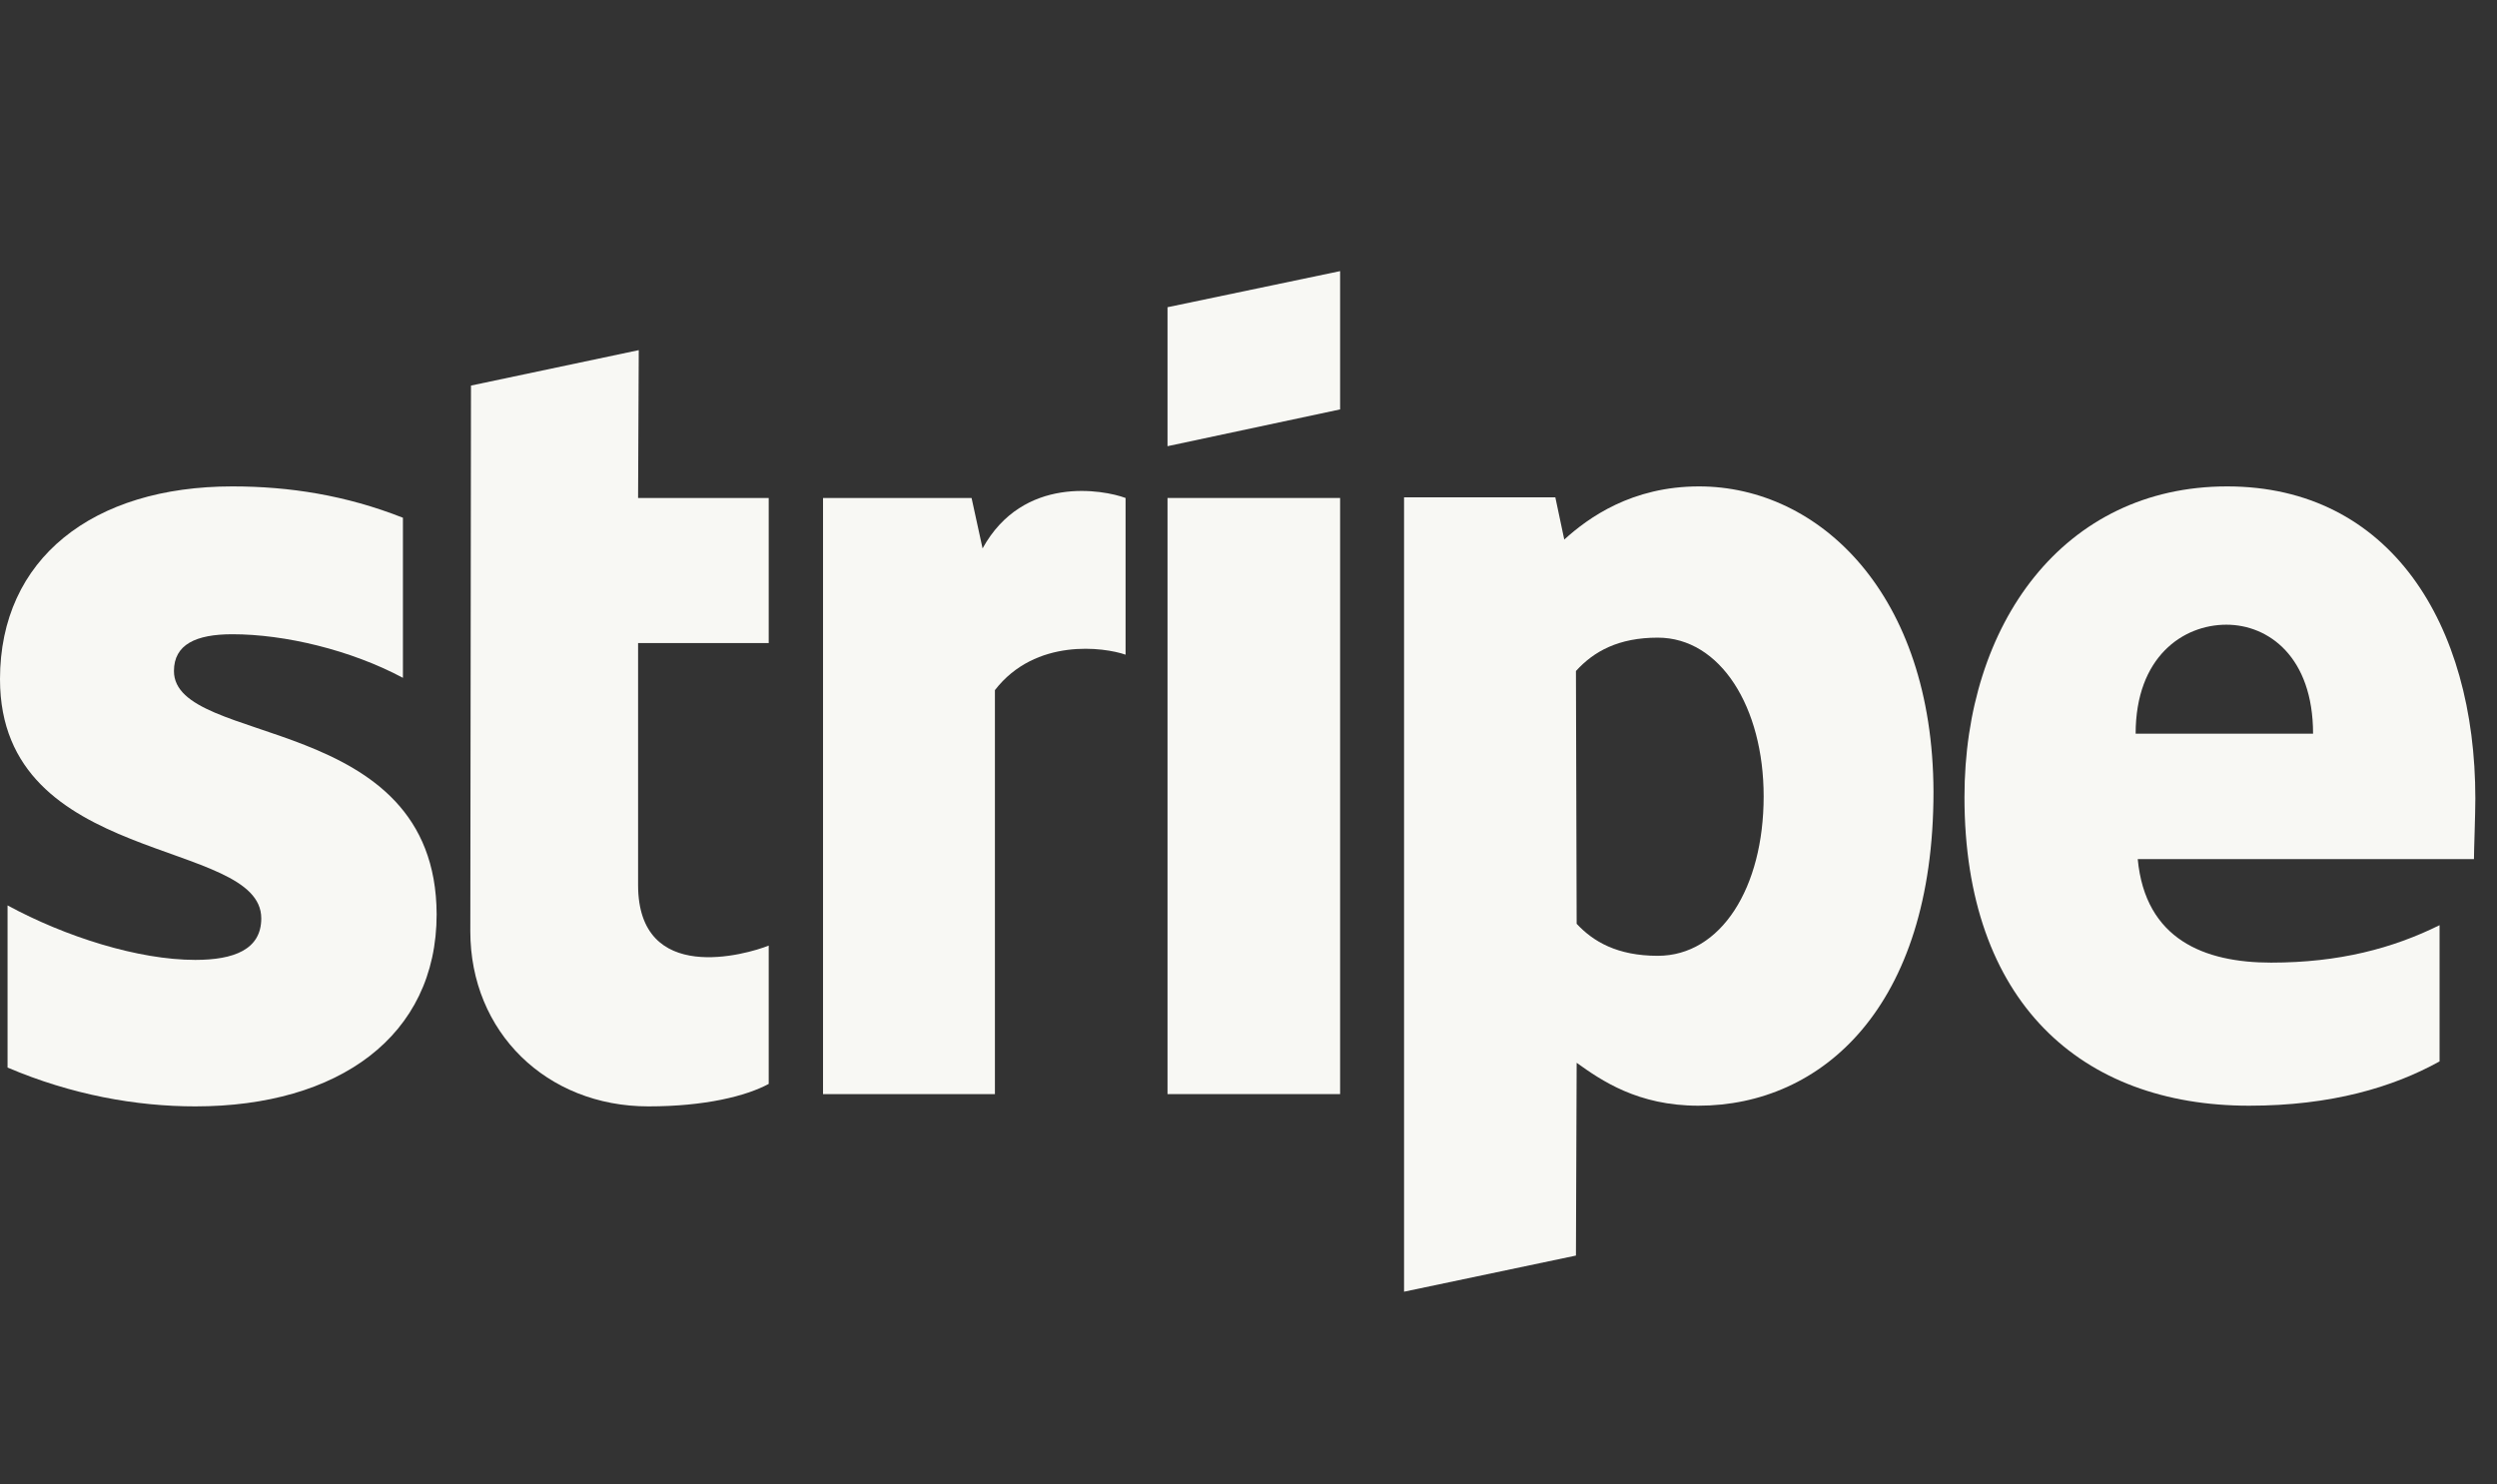 <svg width="74" height="44" viewBox="0 0 74 44" fill="none" xmlns="http://www.w3.org/2000/svg">
<rect x="0" y="0" width="74" height="44" fill="#333333" stroke="none"/>
<path fill-rule="evenodd" clip-rule="evenodd" d="M73.358 23.666C73.358 18.496 70.831 14.417 66.002 14.417C61.152 14.417 58.218 18.496 58.218 23.625C58.218 29.703 61.682 32.773 66.654 32.773C69.079 32.773 70.913 32.228 72.298 31.46V27.422C70.913 28.108 69.323 28.532 67.306 28.532C65.329 28.532 63.577 27.846 63.353 25.463H73.317C73.317 25.2 73.358 24.15 73.358 23.666ZM63.291 21.747C63.291 19.465 64.698 18.516 65.981 18.516C67.224 18.516 68.549 19.465 68.549 21.747H63.291Z" fill="#F8F8F4"/>
<path fill-rule="evenodd" clip-rule="evenodd" d="M50.352 14.417C48.355 14.417 47.071 15.346 46.358 15.992L46.093 14.74H41.61V38.286L46.704 37.215L46.725 31.501C47.458 32.026 48.538 32.773 50.331 32.773C53.979 32.773 57.3 29.865 57.3 23.464C57.28 17.608 53.918 14.417 50.352 14.417ZM49.129 28.33C47.927 28.33 47.214 27.906 46.725 27.381L46.704 19.889C47.234 19.304 47.968 18.9 49.129 18.9C50.984 18.9 52.267 20.96 52.267 23.605C52.267 26.311 51.004 28.33 49.129 28.33Z" fill="#F8F8F4"/>
<path fill-rule="evenodd" clip-rule="evenodd" d="M34.6 13.225L39.715 12.135V8.036L34.6 9.106V13.225Z" fill="#F8F8F4"/>
<path d="M39.715 14.76H34.6V32.429H39.715V14.76Z" fill="#F8F8F4"/>
<path fill-rule="evenodd" clip-rule="evenodd" d="M29.119 16.255L28.793 14.76H24.391V32.429H29.485V20.455C30.688 18.9 32.725 19.183 33.357 19.405V14.76C32.705 14.518 30.321 14.074 29.119 16.255Z" fill="#F8F8F4"/>
<path fill-rule="evenodd" clip-rule="evenodd" d="M18.93 10.378L13.958 11.428L13.938 27.603C13.938 30.592 16.2 32.793 19.215 32.793C20.886 32.793 22.109 32.49 22.781 32.127V28.027C22.129 28.29 18.91 29.219 18.91 26.23V19.061H22.781V14.76H18.91L18.93 10.378Z" fill="#F8F8F4"/>
<path fill-rule="evenodd" clip-rule="evenodd" d="M5.155 19.889C5.155 19.102 5.807 18.799 6.887 18.799C8.436 18.799 10.392 19.263 11.941 20.091V15.346C10.25 14.679 8.579 14.417 6.887 14.417C2.751 14.417 0 16.557 0 20.132C0 25.705 7.743 24.817 7.743 27.22C7.743 28.148 6.928 28.451 5.787 28.451C4.096 28.451 1.936 27.765 0.224 26.836V31.642C2.119 32.45 4.035 32.793 5.787 32.793C10.026 32.793 12.94 30.713 12.94 27.099C12.919 21.081 5.155 22.151 5.155 19.889Z" fill="#F8F8F4"/>
</svg>

